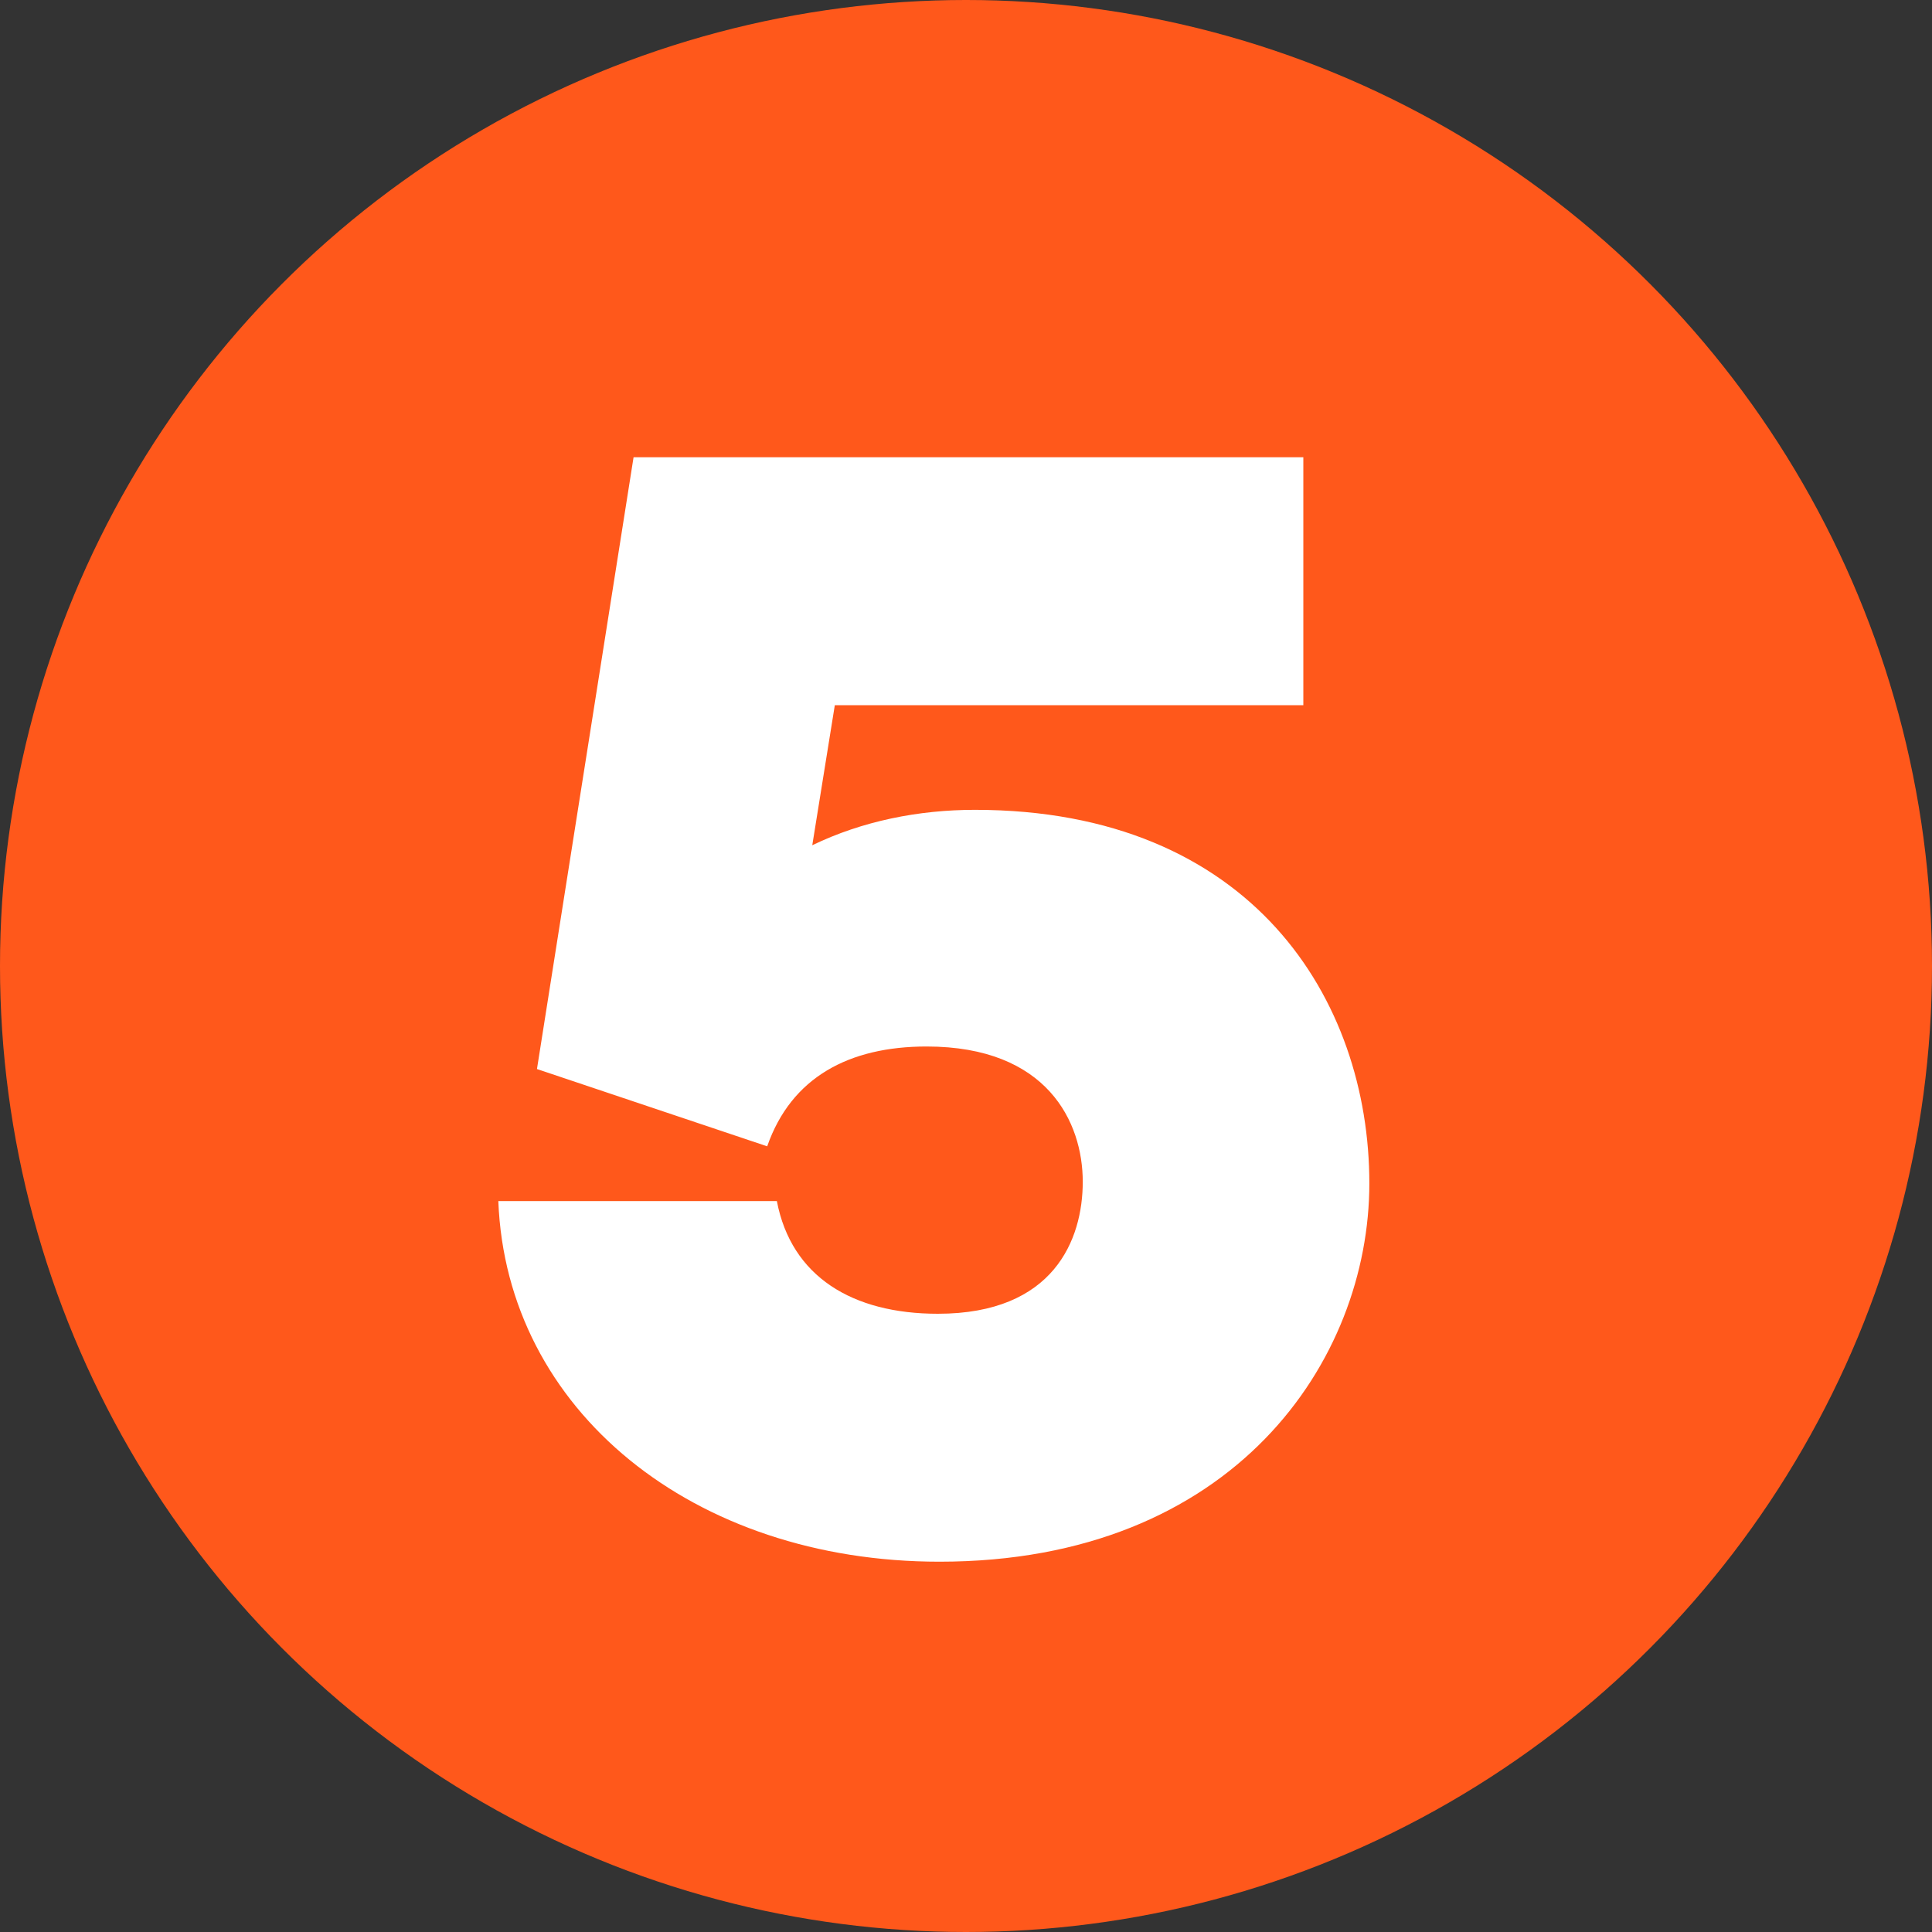 <svg width="60" height="60" viewBox="0 0 60 60" fill="none" xmlns="http://www.w3.org/2000/svg">
<rect x="0" y="0" width="60" height="60" fill="#333333" stroke="none"/>
<circle cx="30" cy="30" r="30" fill="#FF581B"/>
<path d="M29.176 48.5C21.526 48.5 15.726 43.8 15.476 37.3H24.126C24.576 39.65 26.476 40.8 29.126 40.8C32.726 40.8 33.626 38.5 33.626 36.7C33.626 34.85 32.526 32.5 28.776 32.5C26.376 32.5 24.576 33.45 23.826 35.6L16.676 33.2L19.676 14.2H40.476V21.9H25.926L25.226 26.25C26.776 25.5 28.526 25.15 30.276 25.15C38.876 25.15 42.526 31.05 42.526 36.75C42.526 42.25 38.326 48.5 29.176 48.5Z" fill="white"/>
</svg>
